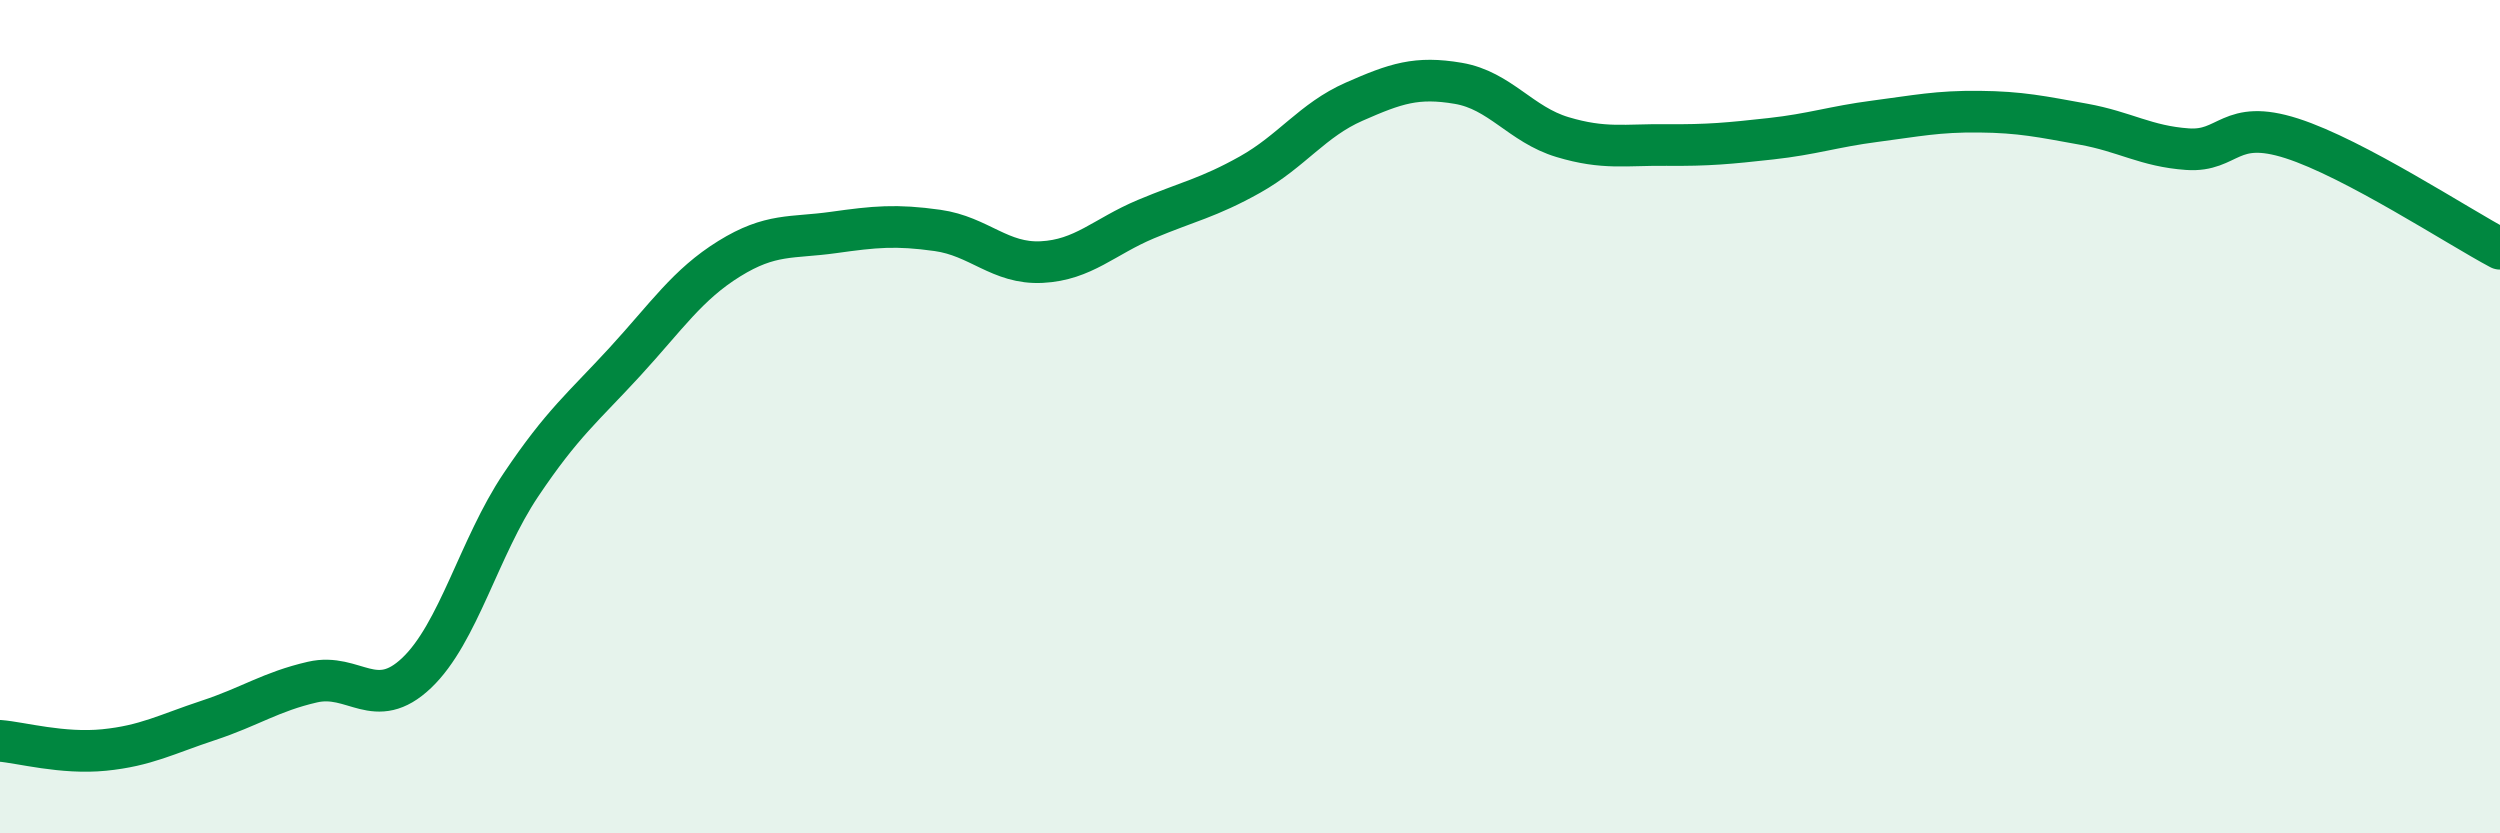 
    <svg width="60" height="20" viewBox="0 0 60 20" xmlns="http://www.w3.org/2000/svg">
      <path
        d="M 0,17.78 C 0.5,17.82 1.5,18.1 2.5,18 C 3.5,17.9 4,17.62 5,17.29 C 6,16.96 6.5,16.6 7.5,16.37 C 8.5,16.14 9,17.1 10,16.15 C 11,15.2 11.5,13.13 12.5,11.64 C 13.5,10.15 14,9.77 15,8.68 C 16,7.59 16.5,6.83 17.5,6.21 C 18.5,5.59 19,5.72 20,5.58 C 21,5.44 21.5,5.39 22.5,5.53 C 23.5,5.67 24,6.34 25,6.29 C 26,6.24 26.5,5.68 27.5,5.26 C 28.5,4.84 29,4.75 30,4.19 C 31,3.63 31.5,2.88 32.5,2.44 C 33.5,2 34,1.83 35,2 C 36,2.17 36.5,2.99 37.5,3.29 C 38.5,3.59 39,3.47 40,3.48 C 41,3.49 41.5,3.44 42.5,3.33 C 43.5,3.22 44,3.04 45,2.91 C 46,2.78 46.5,2.67 47.5,2.68 C 48.5,2.69 49,2.8 50,2.98 C 51,3.16 51.5,3.51 52.5,3.58 C 53.5,3.65 53.5,2.84 55,3.32 C 56.5,3.8 59,5.44 60,5.97L60 20L0 20Z"
        fill="#008740"
        opacity="0.1"
        stroke-linecap="round"
        stroke-linejoin="round"
      />
      <path
        d="M 0,17.78 C 0.5,17.82 1.5,18.1 2.5,18 C 3.5,17.9 4,17.62 5,17.29 C 6,16.96 6.5,16.6 7.5,16.37 C 8.5,16.14 9,17.1 10,16.15 C 11,15.2 11.5,13.13 12.5,11.64 C 13.5,10.15 14,9.77 15,8.68 C 16,7.59 16.5,6.83 17.5,6.21 C 18.5,5.59 19,5.72 20,5.58 C 21,5.44 21.5,5.39 22.5,5.53 C 23.5,5.67 24,6.34 25,6.29 C 26,6.24 26.5,5.68 27.5,5.26 C 28.5,4.84 29,4.75 30,4.19 C 31,3.63 31.5,2.88 32.5,2.44 C 33.5,2 34,1.83 35,2 C 36,2.17 36.5,2.99 37.5,3.29 C 38.5,3.59 39,3.47 40,3.48 C 41,3.49 41.5,3.44 42.5,3.33 C 43.5,3.22 44,3.04 45,2.91 C 46,2.78 46.5,2.67 47.5,2.68 C 48.5,2.69 49,2.8 50,2.98 C 51,3.16 51.5,3.51 52.5,3.58 C 53.5,3.65 53.5,2.84 55,3.32 C 56.5,3.8 59,5.44 60,5.97"
        stroke="#008740"
        stroke-width="1"
        fill="none"
        stroke-linecap="round"
        stroke-linejoin="round"
      />
    </svg>
  